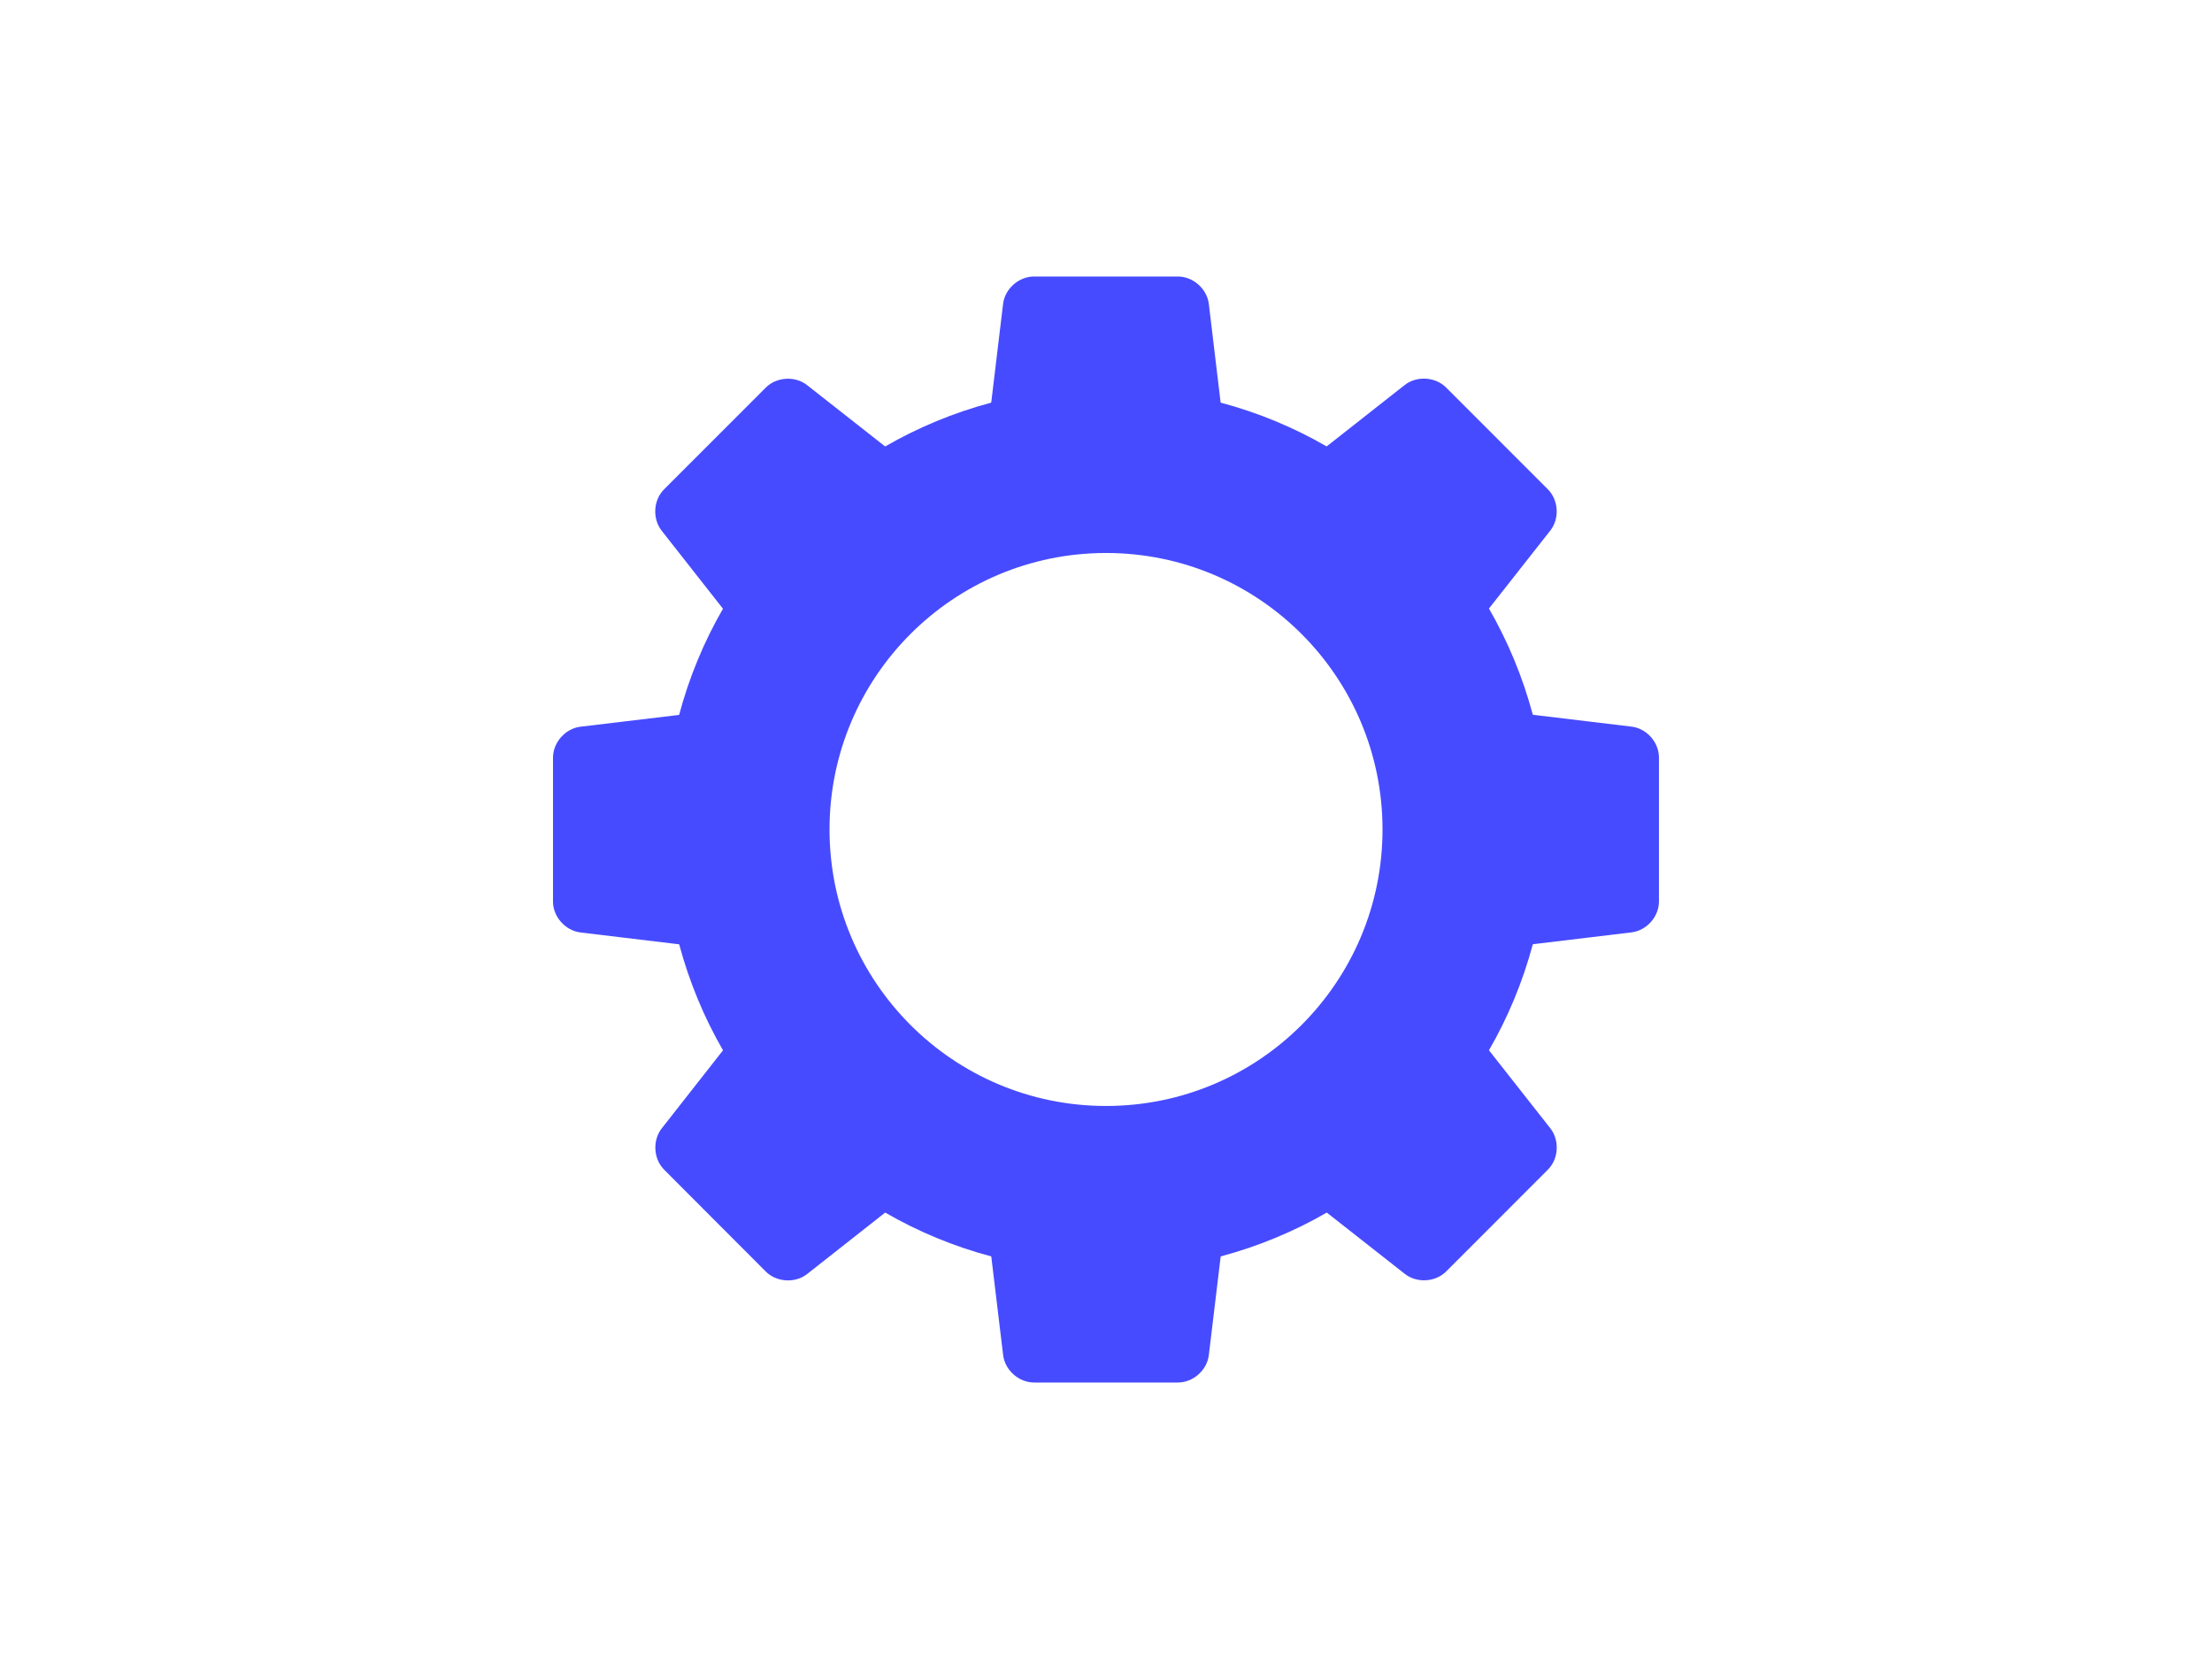<svg width="160" height="120" viewBox="0 0 160 120" fill="none" xmlns="http://www.w3.org/2000/svg">
<path d="M118.013 52.559L110.874 51.701C110.144 48.978 109.076 46.405 107.7 44.018L112.138 38.377C112.817 37.51 112.74 36.169 111.956 35.388L104.599 28.028C103.824 27.251 102.481 27.168 101.61 27.846L95.959 32.291C93.582 30.915 91.009 29.846 88.292 29.123L87.438 21.984C87.307 20.893 86.299 20 85.198 20H74.792C73.691 20 72.683 20.893 72.555 21.984L71.698 29.123C68.978 29.849 66.402 30.921 64.025 32.294L58.377 27.856C57.513 27.177 56.169 27.257 55.391 28.035L48.032 35.398C47.257 36.172 47.177 37.516 47.859 38.386L52.294 44.031C50.918 46.412 49.849 48.988 49.123 51.711L41.987 52.565C40.896 52.693 40 53.701 40 54.805V65.211C40 66.312 40.893 67.313 41.987 67.448L49.126 68.305C49.856 71.019 50.921 73.591 52.297 75.972L47.862 81.623C47.187 82.49 47.264 83.831 48.044 84.612L55.391 91.975C56.169 92.749 57.513 92.835 58.377 92.157L64.028 87.709C66.409 89.085 68.981 90.157 71.701 90.88L72.559 98.016C72.69 99.11 73.695 100 74.795 100H85.201C86.305 100 87.31 99.11 87.438 98.016L88.296 90.88C91.019 90.151 93.591 89.082 95.969 87.709L101.62 92.148C102.487 92.826 103.828 92.746 104.606 91.968L111.962 84.605C112.742 83.831 112.822 82.487 112.141 81.614L107.7 75.969C109.079 73.588 110.144 71.016 110.874 68.299L118.01 67.441C119.104 67.31 119.997 66.312 119.997 65.205V54.799C120 53.691 119.11 52.69 118.013 52.559ZM80.002 79.998C68.956 79.998 60.002 71.044 60.002 59.998C60.002 48.952 68.956 39.999 80.002 39.999C91.048 39.999 100.001 48.952 100.001 59.998C100.001 71.044 91.051 79.998 80.002 79.998Z" fill="#474BFF"/>
</svg>